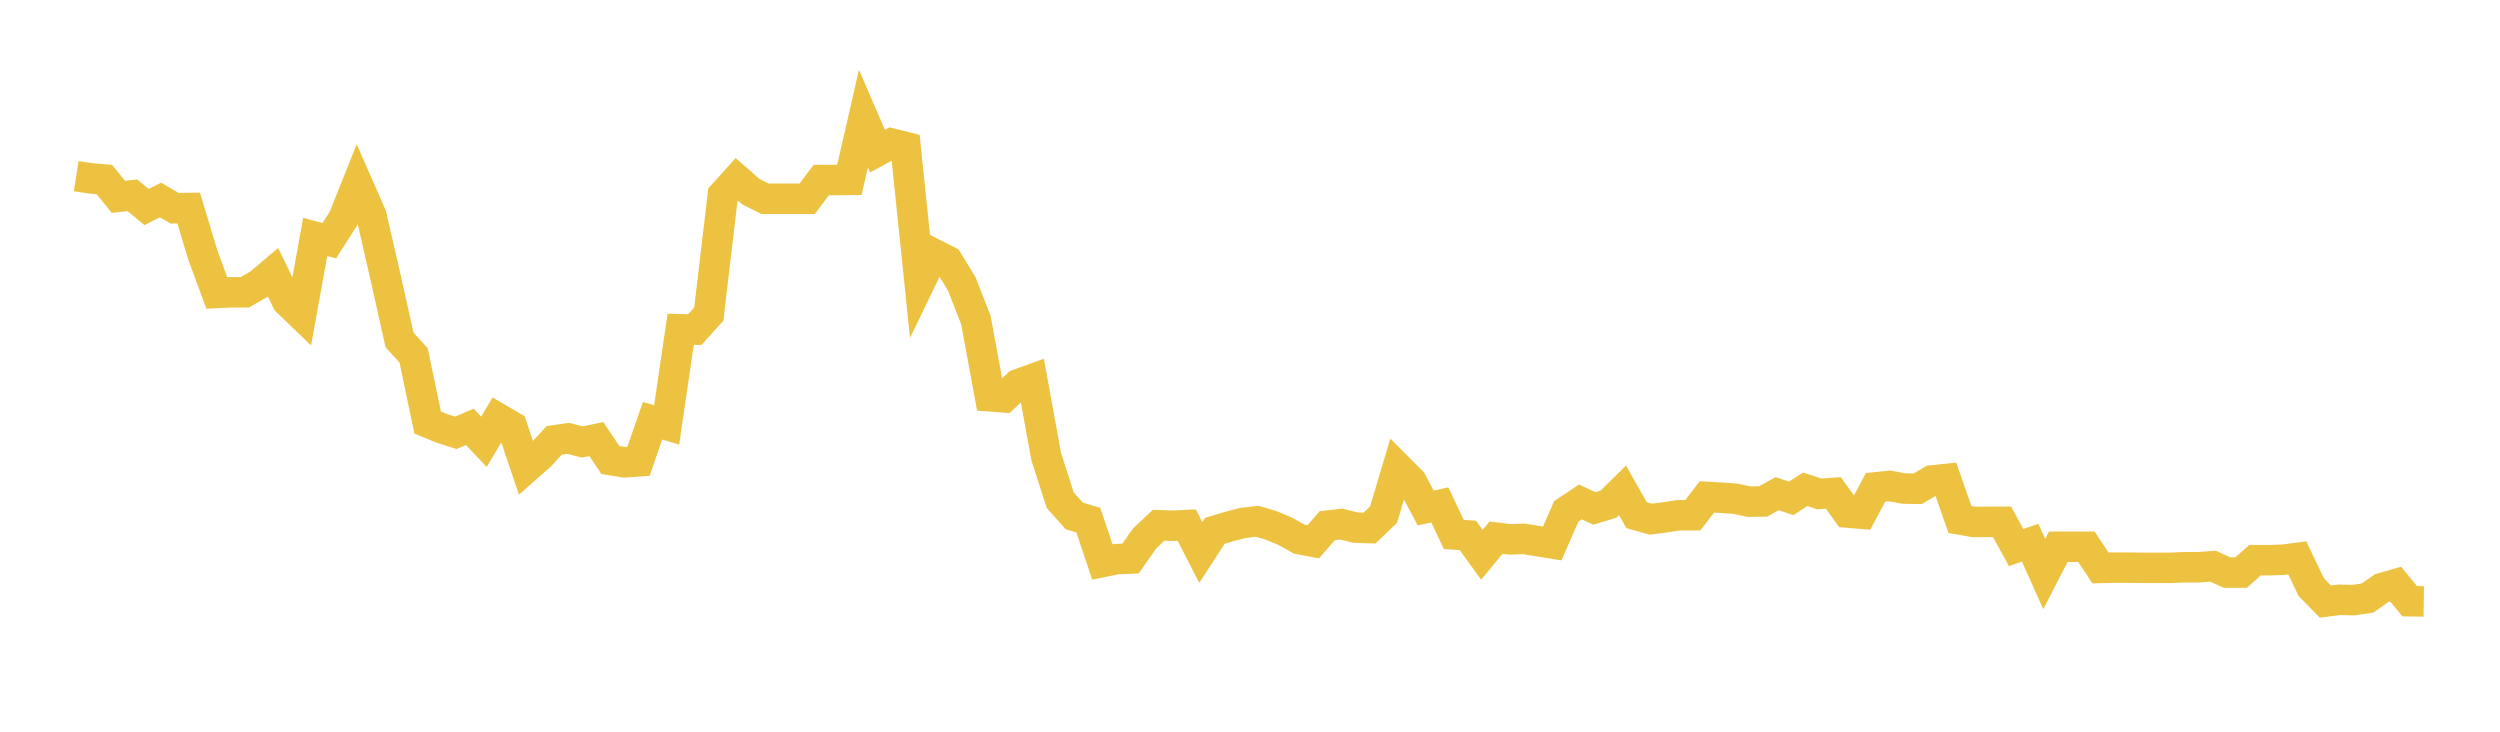 <svg width="164" height="48" xmlns="http://www.w3.org/2000/svg" xmlns:xlink="http://www.w3.org/1999/xlink"><path fill="none" stroke="rgb(237,194,64)" stroke-width="2" d="M5,11.553L5.922,11.698L6.844,11.776L7.766,12.912L8.689,12.812L9.611,13.58L10.533,13.121L11.455,13.66L12.377,13.646L13.299,16.714L14.222,19.218L15.144,19.175L16.066,19.172L16.988,18.642L17.91,17.862L18.832,19.758L19.754,20.647L20.677,15.541L21.599,15.794L22.521,14.352L23.443,12.048L24.365,14.148L25.287,18.17L26.21,22.303L27.132,23.31L28.054,27.716L28.976,28.097L29.898,28.392L30.82,28.003L31.743,28.984L32.665,27.436L33.587,27.976L34.509,30.707L35.431,29.894L36.353,28.888L37.275,28.757L38.198,28.993L39.12,28.803L40.042,30.177L40.964,30.329L41.886,30.263L42.808,27.599L43.731,27.877L44.653,21.6L45.575,21.622L46.497,20.601L47.419,12.79L48.341,11.77L49.263,12.577L50.186,13.04L51.108,13.04L52.03,13.04L52.952,13.04L53.874,11.81L54.796,11.81L55.719,11.801L56.641,7.778L57.563,9.914L58.485,9.417L59.407,9.646L60.329,18.561L61.251,16.652L62.174,17.121L63.096,18.633L64.018,20.996L64.94,25.999L65.862,26.069L66.784,25.207L67.707,24.873L68.629,29.943L69.551,32.812L70.473,33.845L71.395,34.124L72.317,36.869L73.24,36.679L74.162,36.639L75.084,35.325L76.006,34.456L76.928,34.49L77.85,34.445L78.772,36.246L79.695,34.822L80.617,34.544L81.539,34.305L82.461,34.195L83.383,34.462L84.305,34.849L85.228,35.366L86.15,35.541L87.072,34.483L87.994,34.379L88.916,34.612L89.838,34.642L90.76,33.762L91.683,30.666L92.605,31.592L93.527,33.326L94.449,33.12L95.371,35.059L96.293,35.124L97.216,36.396L98.138,35.27L99.06,35.382L99.982,35.35L100.904,35.503L101.826,35.651L102.749,33.542L103.671,32.927L104.593,33.353L105.515,33.073L106.437,32.166L107.359,33.795L108.281,34.057L109.204,33.941L110.126,33.8L111.048,33.799L111.97,32.597L112.892,32.651L113.814,32.713L114.737,32.909L115.659,32.894L116.581,32.388L117.503,32.691L118.425,32.098L119.347,32.403L120.269,32.337L121.192,33.624L122.114,33.701L123.036,31.972L123.958,31.875L124.88,32.048L125.802,32.063L126.725,31.518L127.647,31.424L128.569,34.078L129.491,34.241L130.413,34.234L131.335,34.234L132.257,35.916L133.18,35.602L134.102,37.657L135.024,35.867L135.946,35.867L136.868,35.867L137.79,37.256L138.713,37.237L139.635,37.237L140.557,37.251L141.479,37.25L142.401,37.25L143.323,37.212L144.246,37.212L145.168,37.139L146.09,37.562L147.012,37.562L147.934,36.748L148.856,36.749L149.778,36.718L150.701,36.598L151.623,38.524L152.545,39.463L153.467,39.345L154.389,39.369L155.311,39.23L156.234,38.582L157.156,38.319L158.078,39.441L159,39.455"></path></svg>
